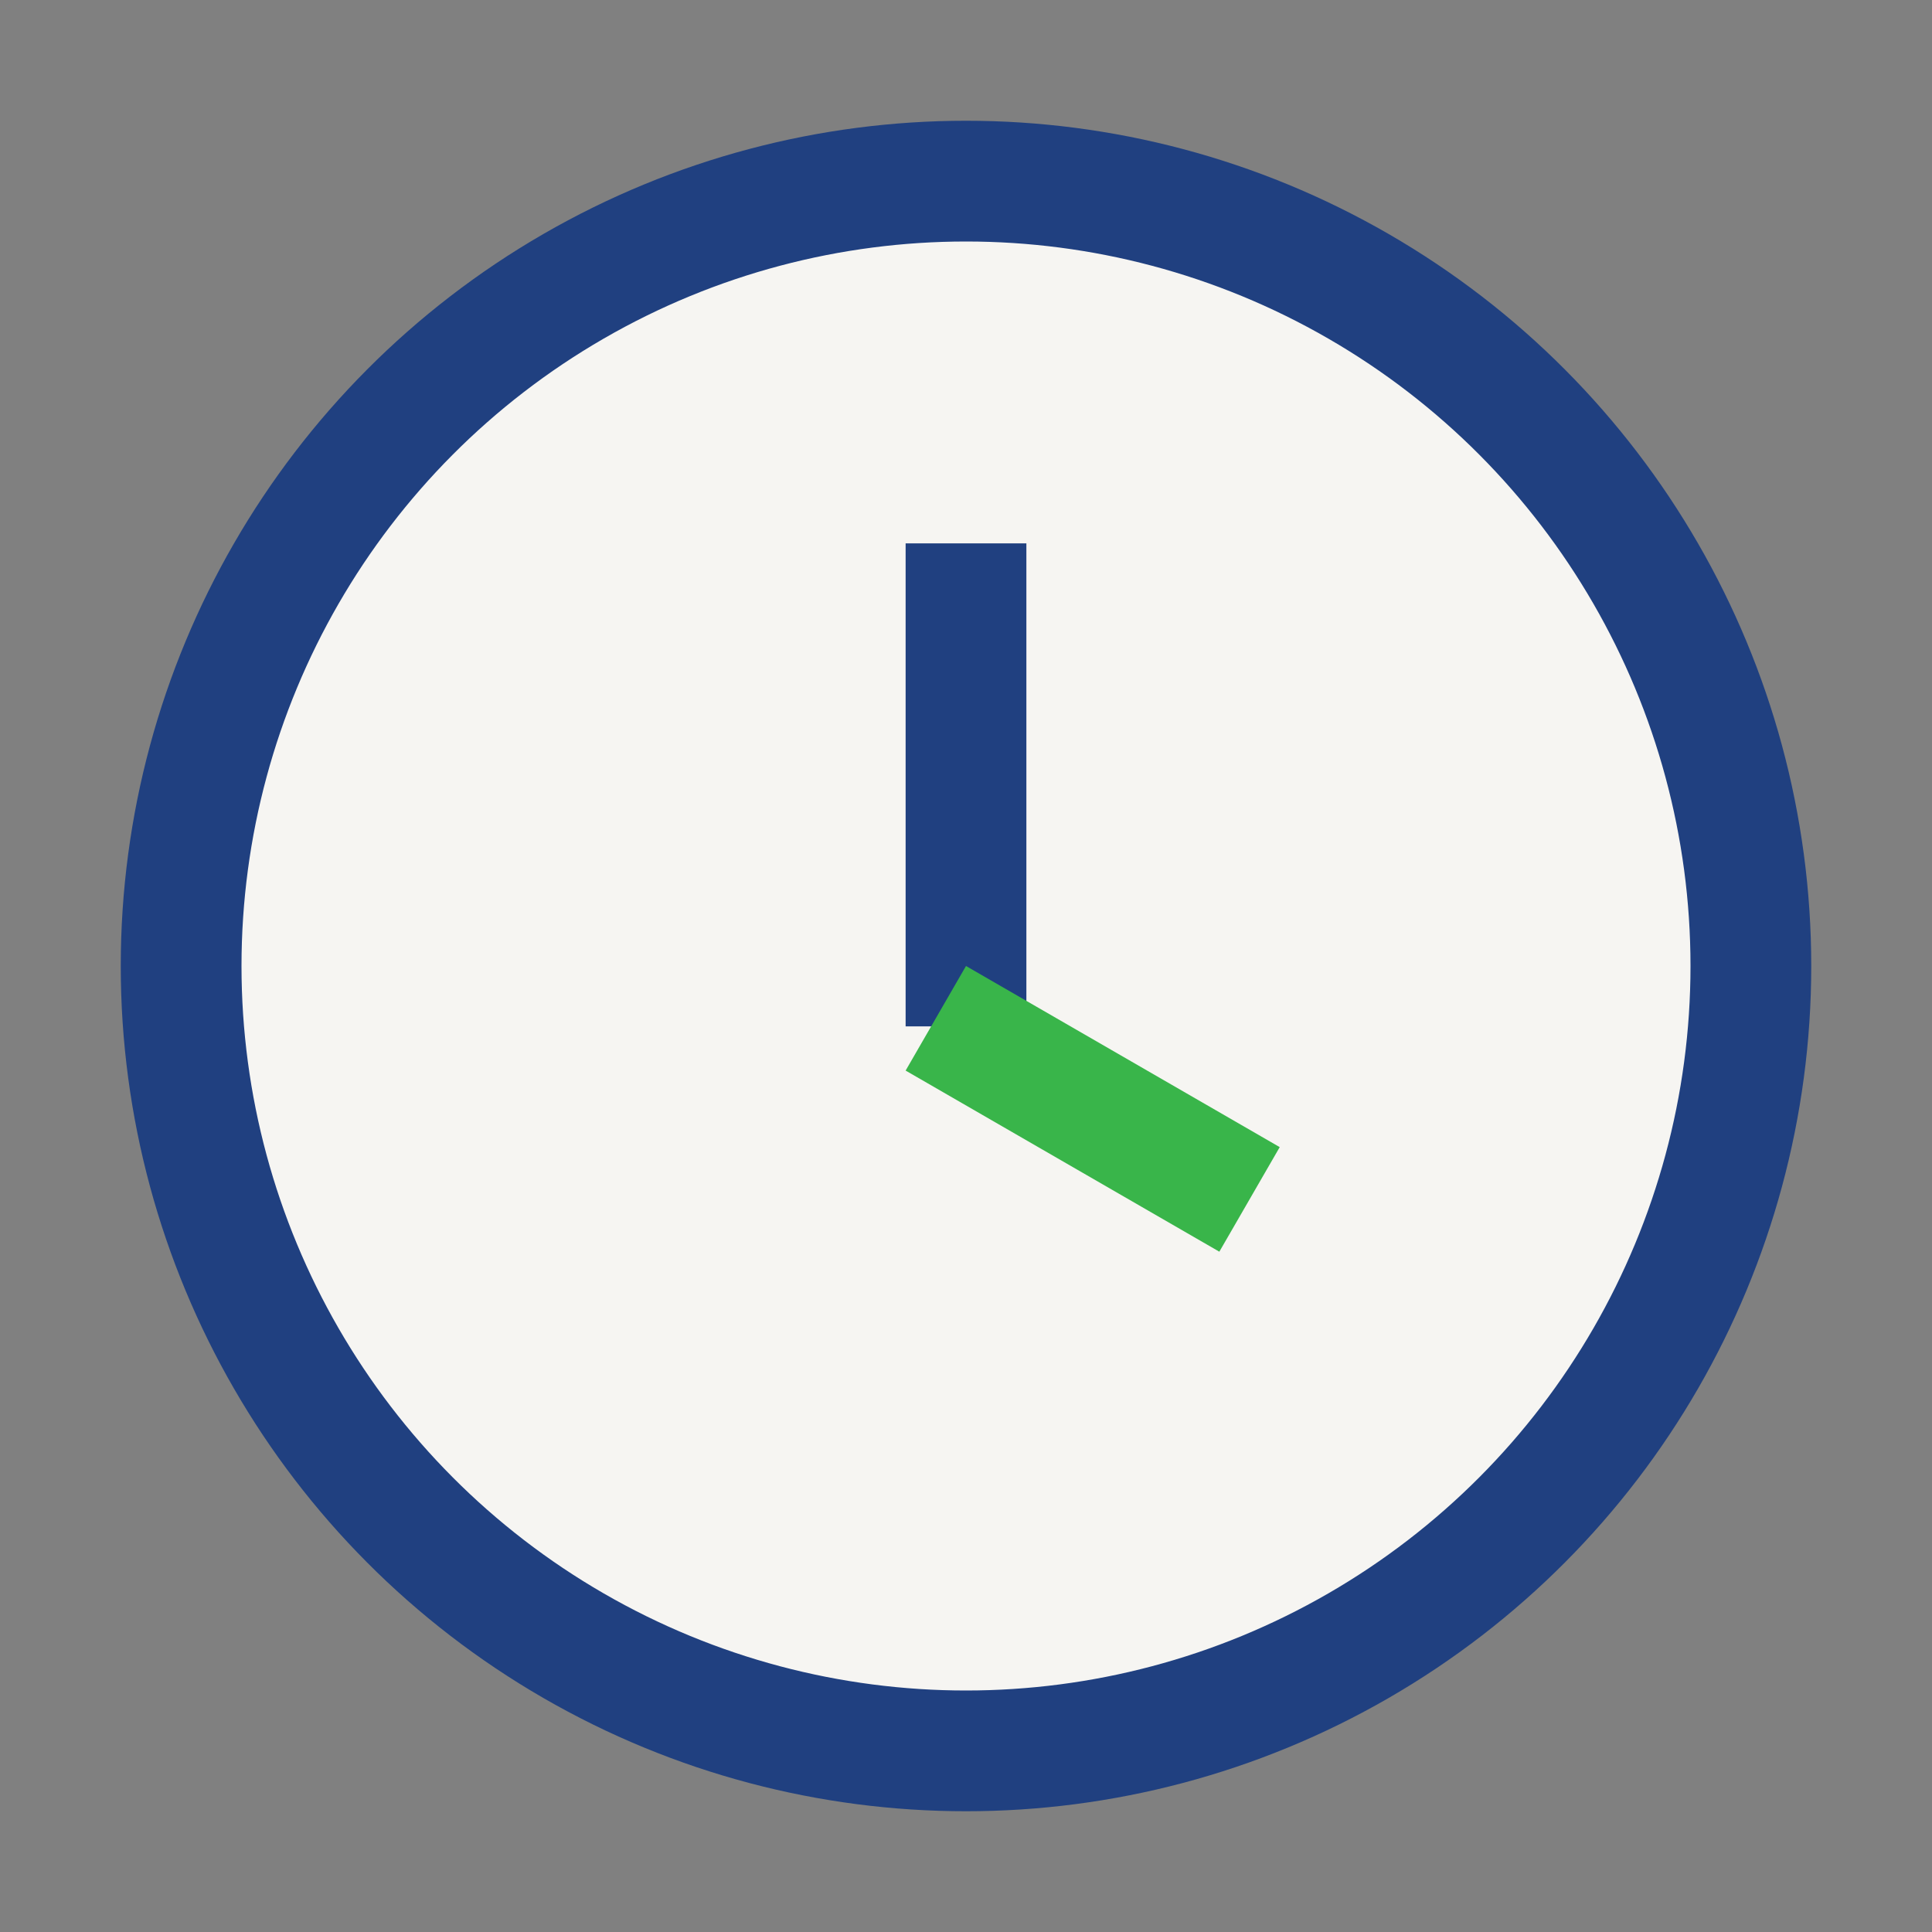 <?xml version="1.0" encoding="UTF-8"?>
<svg xmlns="http://www.w3.org/2000/svg" width="32" height="32" viewBox="0 0 32 32"><rect x="0" y="0" width="32" height="32" fill="#808080" stroke="none"/><circle cx="16" cy="16" r="13" fill="#F6F5F2" stroke="#204080" stroke-width="2"/><rect x="15" y="9" width="2" height="8" fill="#204080"/><rect x="16" y="16" width="6" height="2" transform="rotate(30 16 16)" fill="#39B54A"/></svg>
